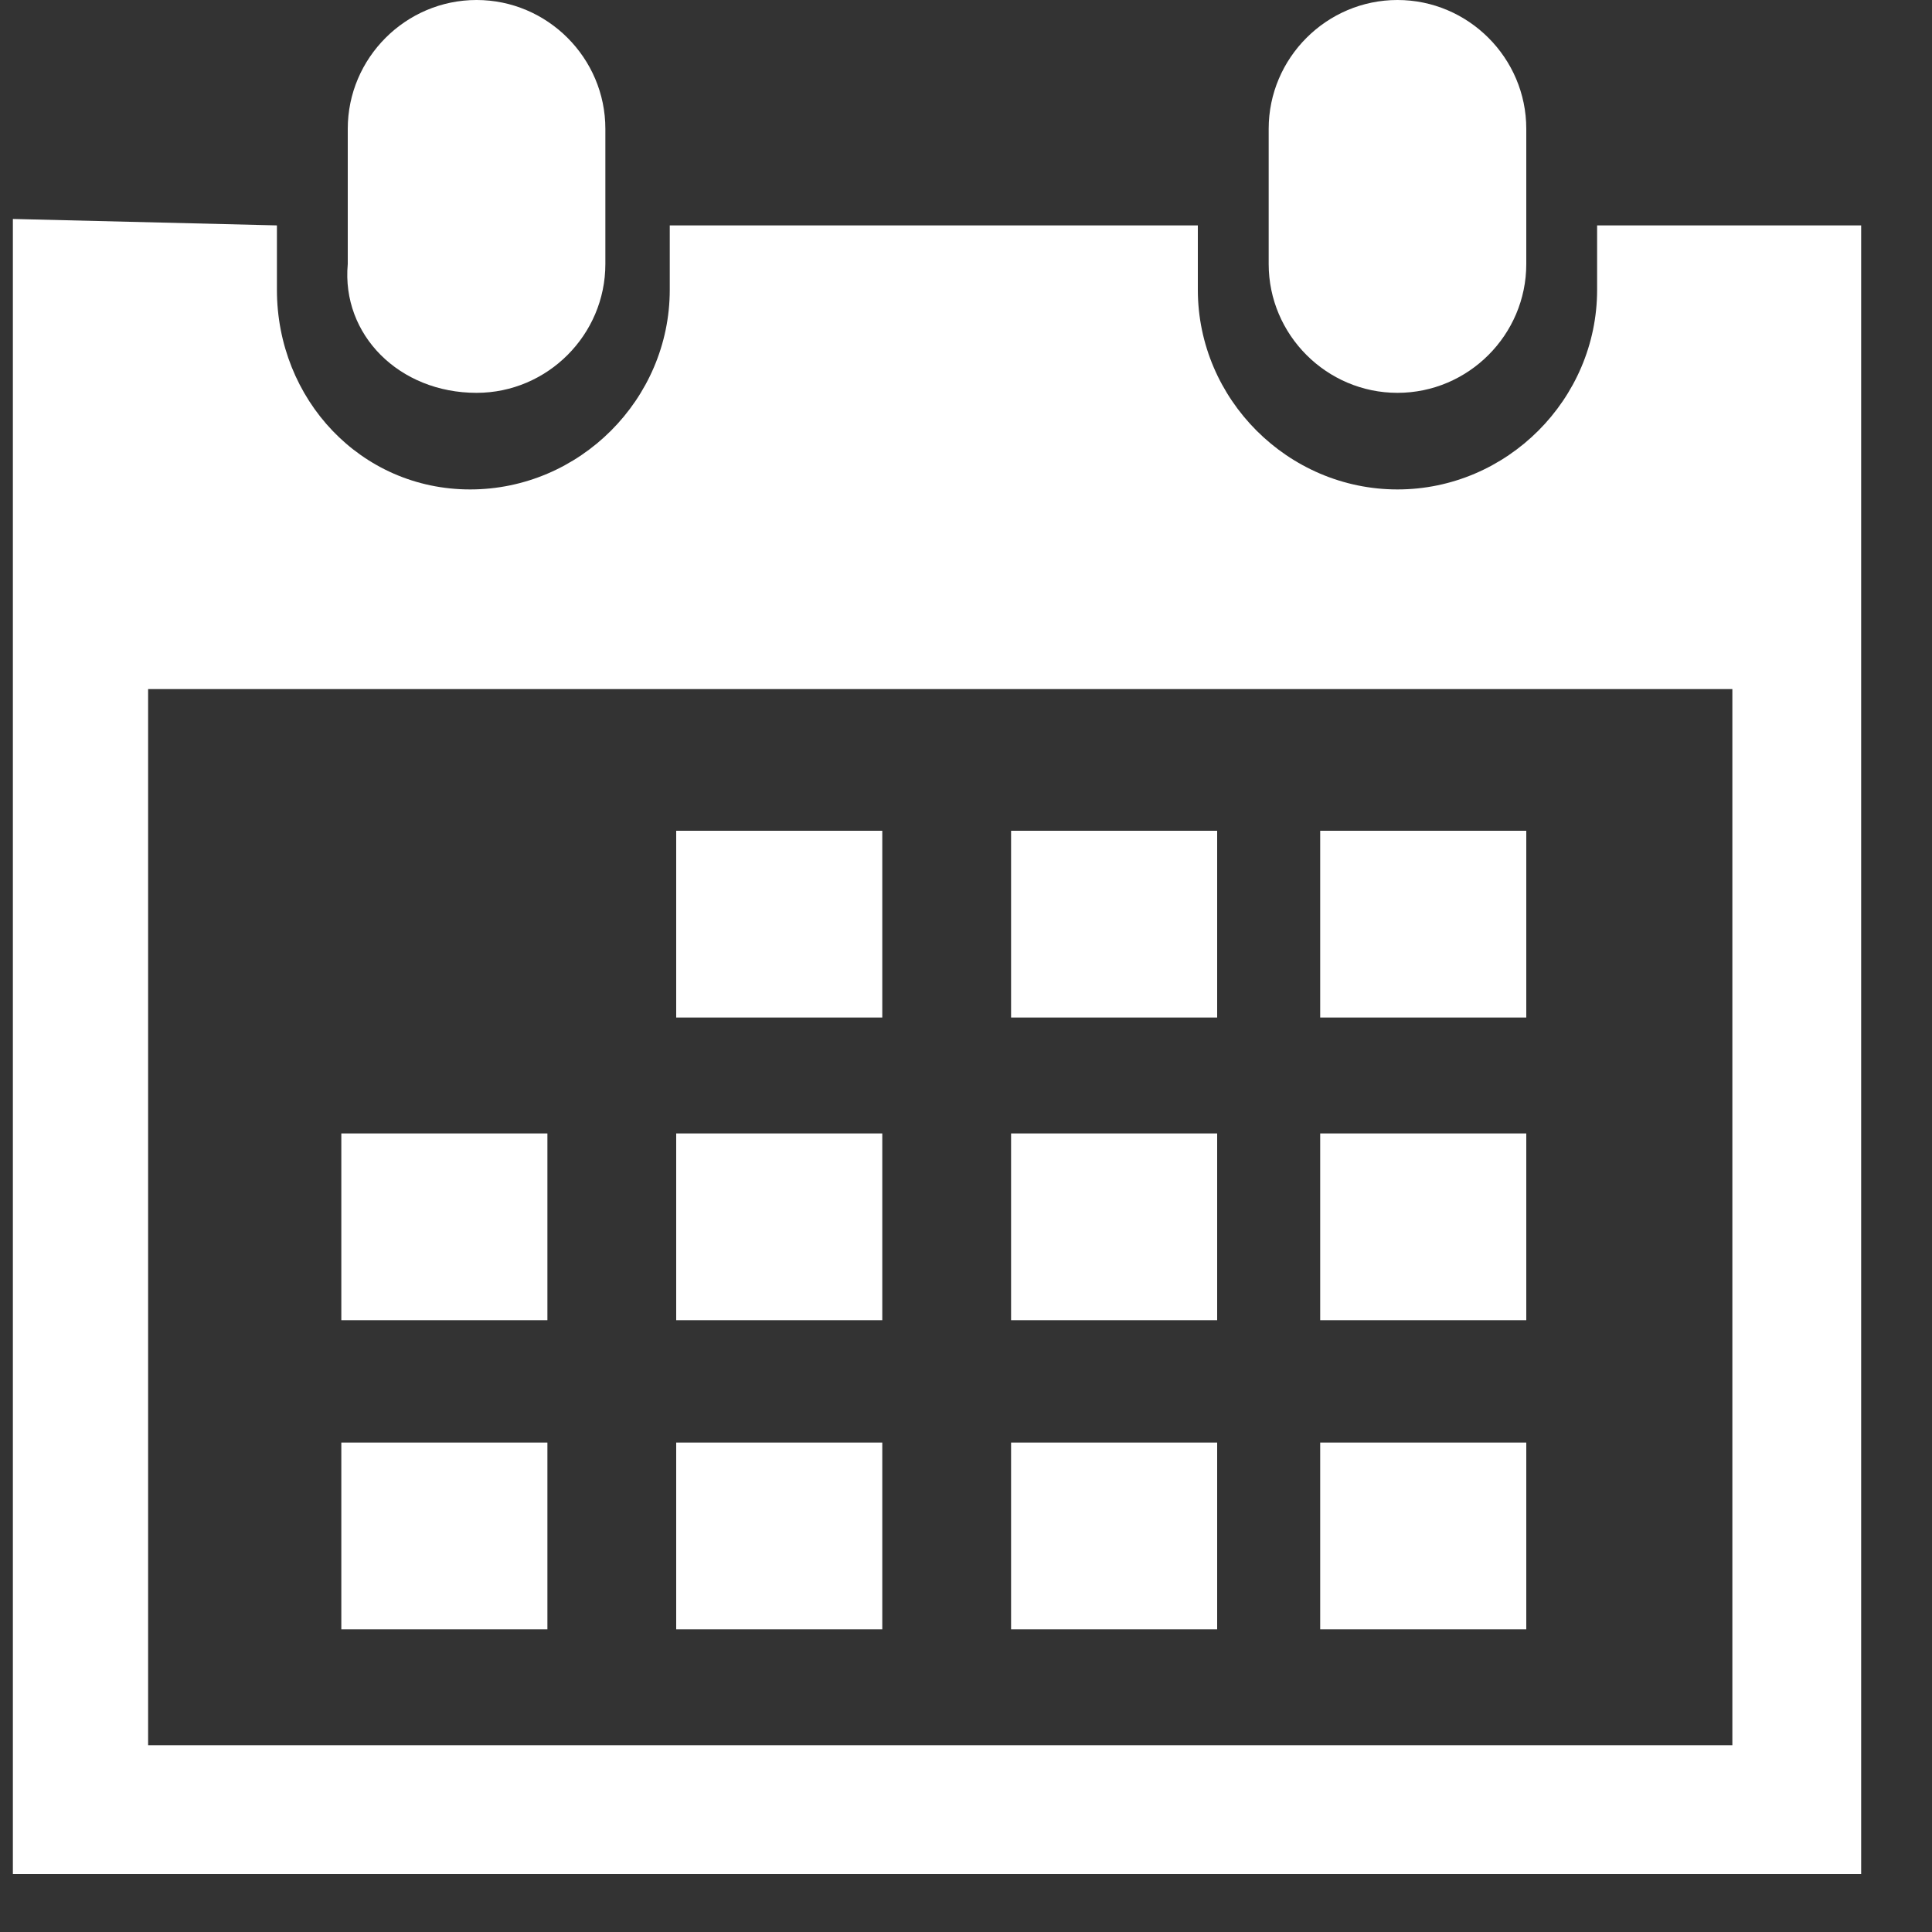 <svg xmlns="http://www.w3.org/2000/svg" viewBox="0 0 30 30" width="50" height="50">
	<rect x="0" y="0" width="30" height="30" fill="#333333" stroke="none"/>
	<style>
		tspan { white-space:pre }
		.shp0 { fill: #ffffff } 
	</style>
	<g id="Layer">
		<g id="Layer">
			<path id="Layer" class="shp0" d="M21.7,6.1c1.1,0 2,-0.9 2,-2v-2.1c0,-1.1 -0.9,-2 -2,-2c-1.1,0 -2,0.9 -2,2v2.1c0,1.1 0.9,2 2,2z" />
			<path id="Layer" class="shp0" d="M28.9,3.5v25.6h-28.7v-25.7l4.1,0.1v1c0,1.7 1.3,3.1 3,3.1c1.7,0 3.1,-1.4 3.1,-3.1v-1h8.2v1c0,1.7 1.4,3.1 3.1,3.1c1.7,0 3.1,-1.4 3.1,-3.1v-1zM26.9,27.1v-16.4h-24.6v16.4z" />
			<path id="Layer" class="shp0" d="M7.4,6.1c1.1,0 2,-0.9 2,-2v-2.1c0,-1.1 -0.9,-2 -2,-2c-1.1,0 -2,0.9 -2,2v2.1c-0.1,1.1 0.8,2 2,2z" />
			<path id="Layer" class="shp0" d="M10.5,15.8h3.2v-2.9h-3.2z" />
			<path id="Layer" class="shp0" d="M15.7,15.8h3.2v-2.9h-3.2z" />
			<path id="Layer" class="shp0" d="M20.5,15.8h3.2v-2.9h-3.2z" />
			<path id="Layer" class="shp0" d="M10.5,20.5h3.2v-2.9h-3.2z" />
			<path id="Layer" class="shp0" d="M15.7,20.5h3.2v-2.9h-3.2z" />
			<path id="Layer" class="shp0" d="M20.5,20.5h3.2v-2.9h-3.2z" />
			<path id="Layer" class="shp0" d="M10.5,25.3h3.2v-2.9h-3.2z" />
			<path id="Layer" class="shp0" d="M5.3,20.5h3.2v-2.9h-3.2z" />
			<path id="Layer" class="shp0" d="M5.3,25.3h3.2v-2.9h-3.2z" />
			<path id="Layer" class="shp0" d="M15.7,25.3h3.2v-2.9h-3.2z" />
			<path id="Layer" class="shp0" d="M20.5,25.3h3.2v-2.9h-3.2z" />
		</g>
	</g>
</svg>